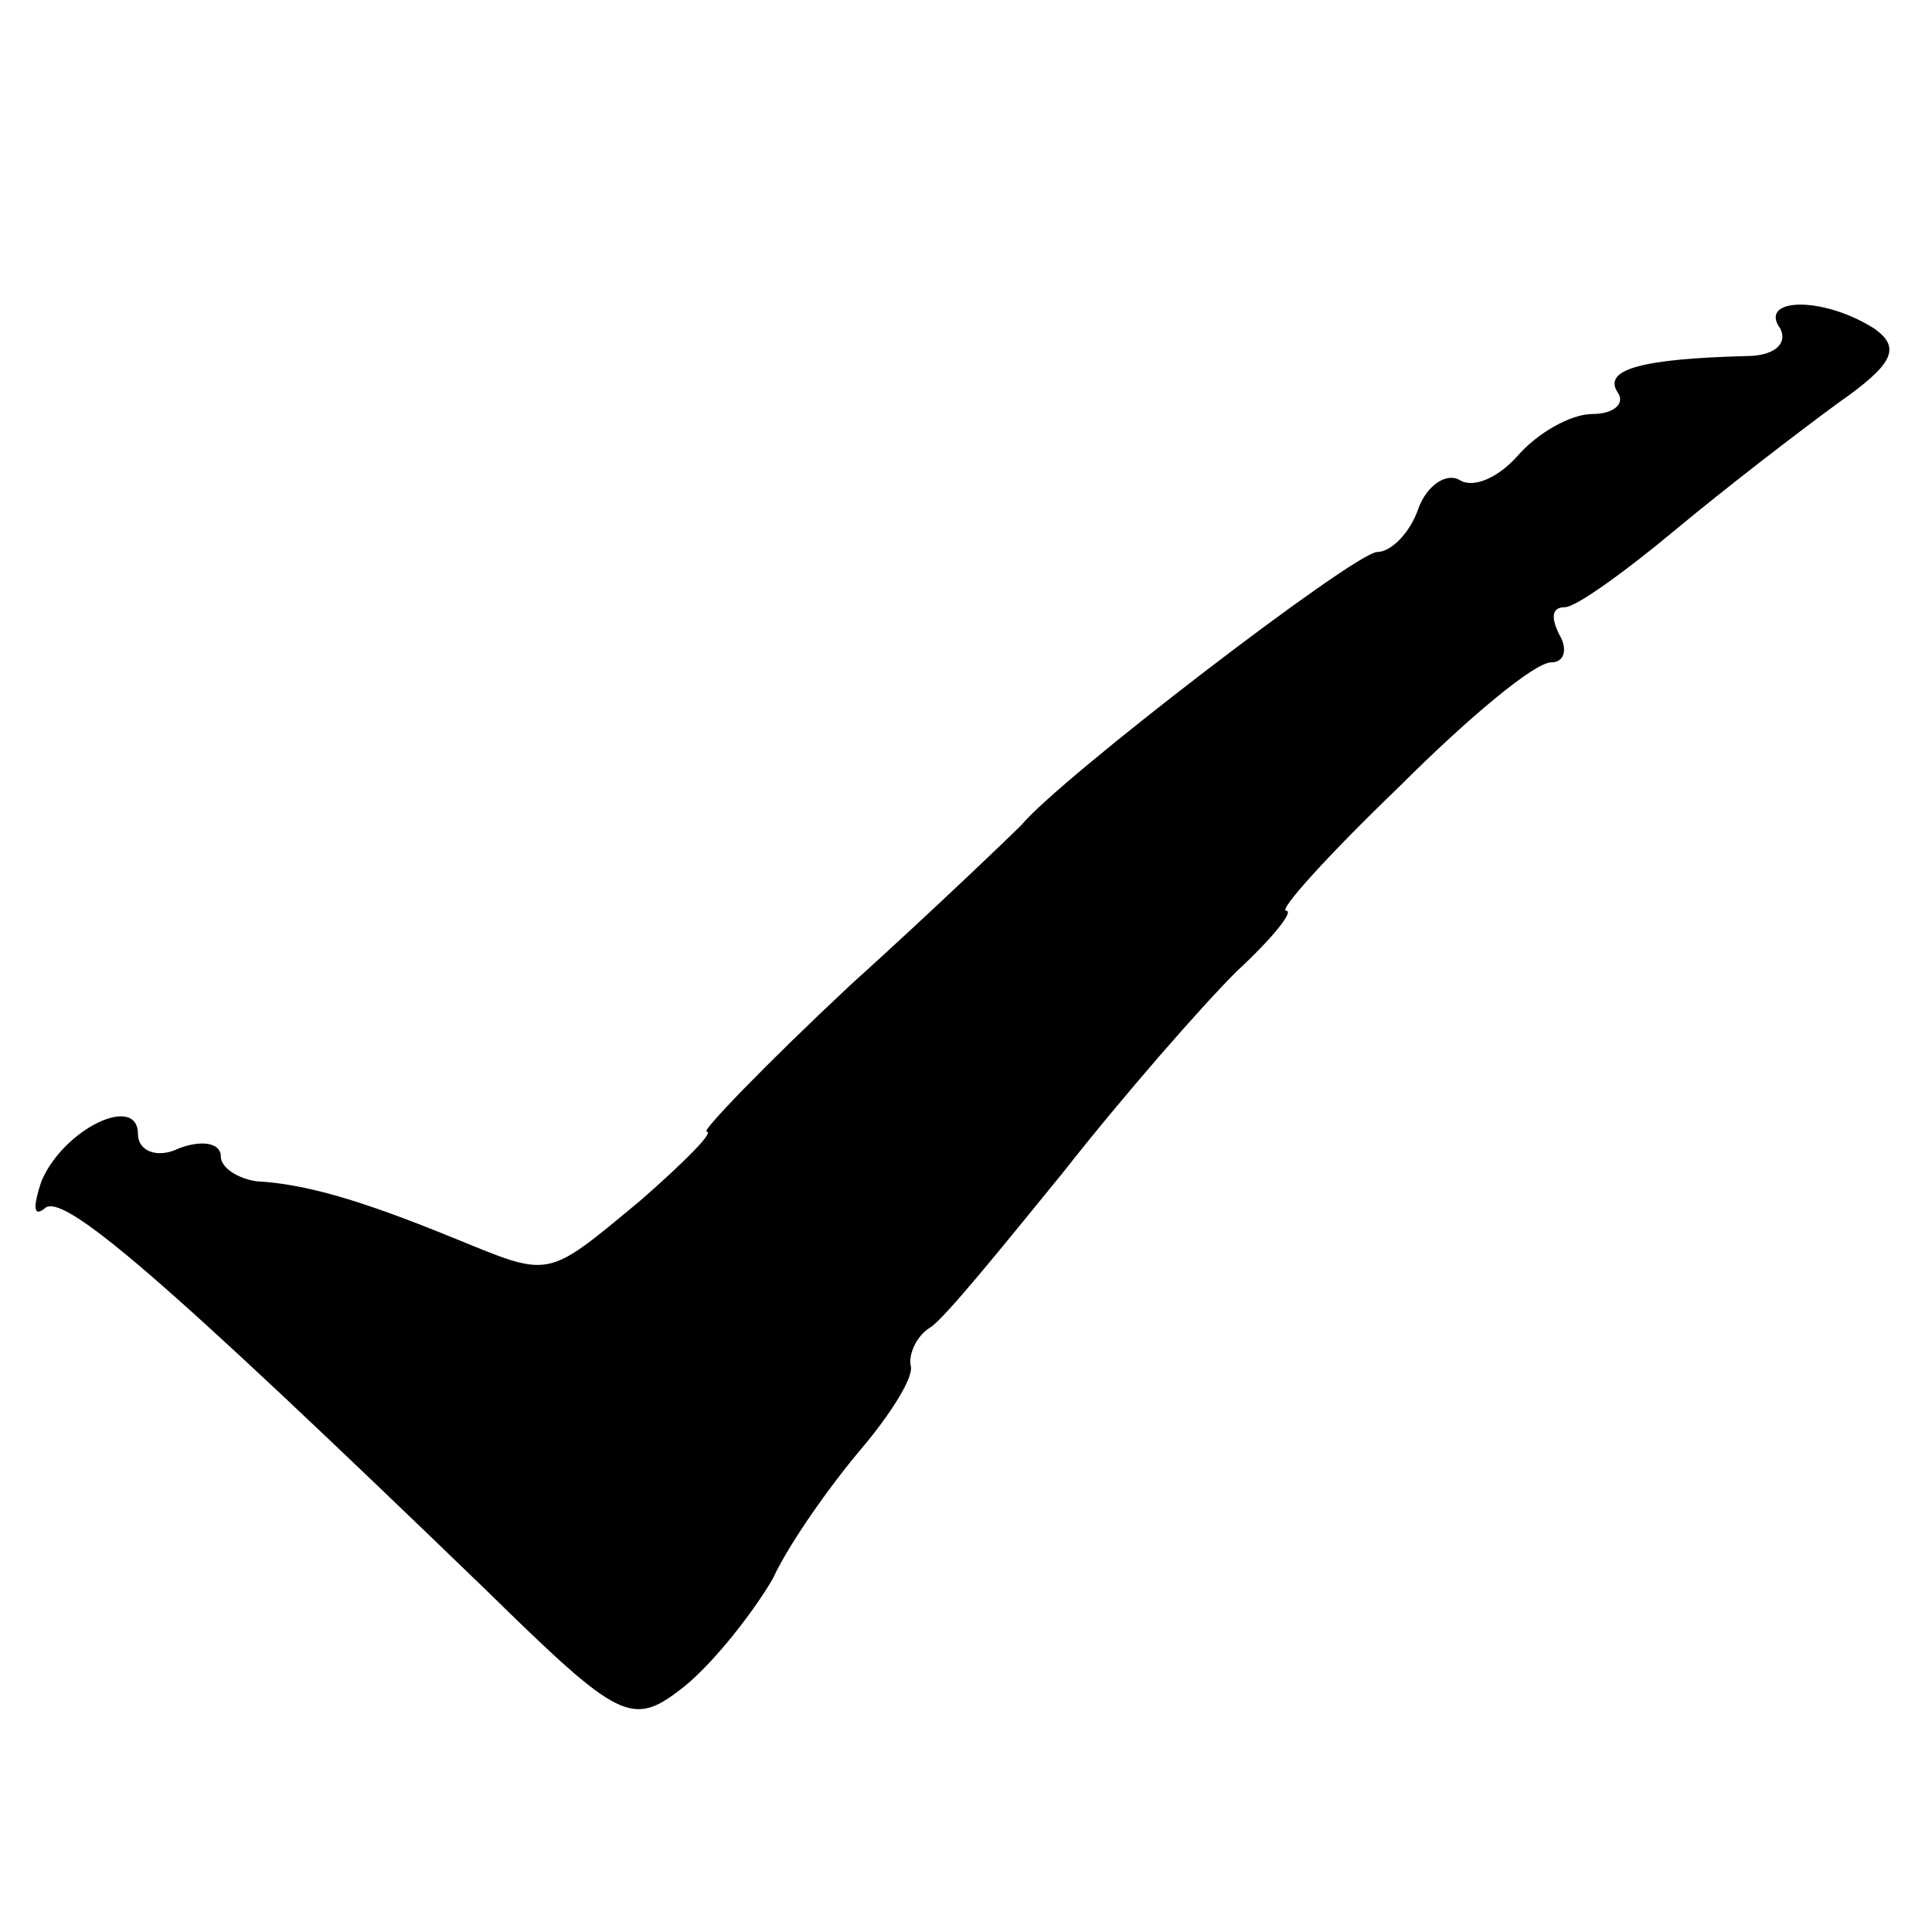 <?xml version="1.0" standalone="no"?>
<!DOCTYPE svg PUBLIC "-//W3C//DTD SVG 20010904//EN"
 "http://www.w3.org/TR/2001/REC-SVG-20010904/DTD/svg10.dtd">
<svg version="1.0" xmlns="http://www.w3.org/2000/svg"
 width="70pt" height="70pt" viewBox="0 0 70 70"
 preserveAspectRatio="xMidYMid meet">
<g transform="translate(0,70) scale(0.1,-0.1)"
fill="#000000" stroke="none">
<path d="M645 581 c3 -6 -3 -10 -12 -10 -39 -1 -52 -5 -47 -13 3 -4 -1 -8 -9
-8 -8 0 -20 -7 -27 -15 -7 -8 -16 -12 -21 -9 -5 3 -12 -2 -15 -10 -3 -9 -10
-16 -15 -16 -8 0 -115 -82 -129 -99 -3 -3 -31 -30 -62 -58 -31 -29 -54 -53
-52 -53 3 0 -8 -11 -24 -25 -35 -29 -32 -28 -69 -13 -32 13 -52 19 -70 20 -7
1 -13 5 -13 9 0 5 -7 6 -15 3 -8 -4 -15 -1 -15 5 0 15 -27 2 -35 -17 -3 -9 -3
-13 1 -10 6 7 42 -24 160 -138 49 -48 53 -50 72 -35 11 9 25 27 32 39 6 13 21
34 32 47 11 13 19 26 18 30 -1 4 2 11 7 14 5 3 26 29 48 56 22 28 50 60 63 73
13 12 21 22 18 22 -3 0 15 20 41 45 25 25 49 45 55 45 5 0 6 5 3 10 -3 6 -3
10 2 10 4 0 22 13 40 28 18 15 44 35 59 46 20 14 23 20 13 27 -19 12 -42 11
-34 0z"/>
</g>
</svg>
